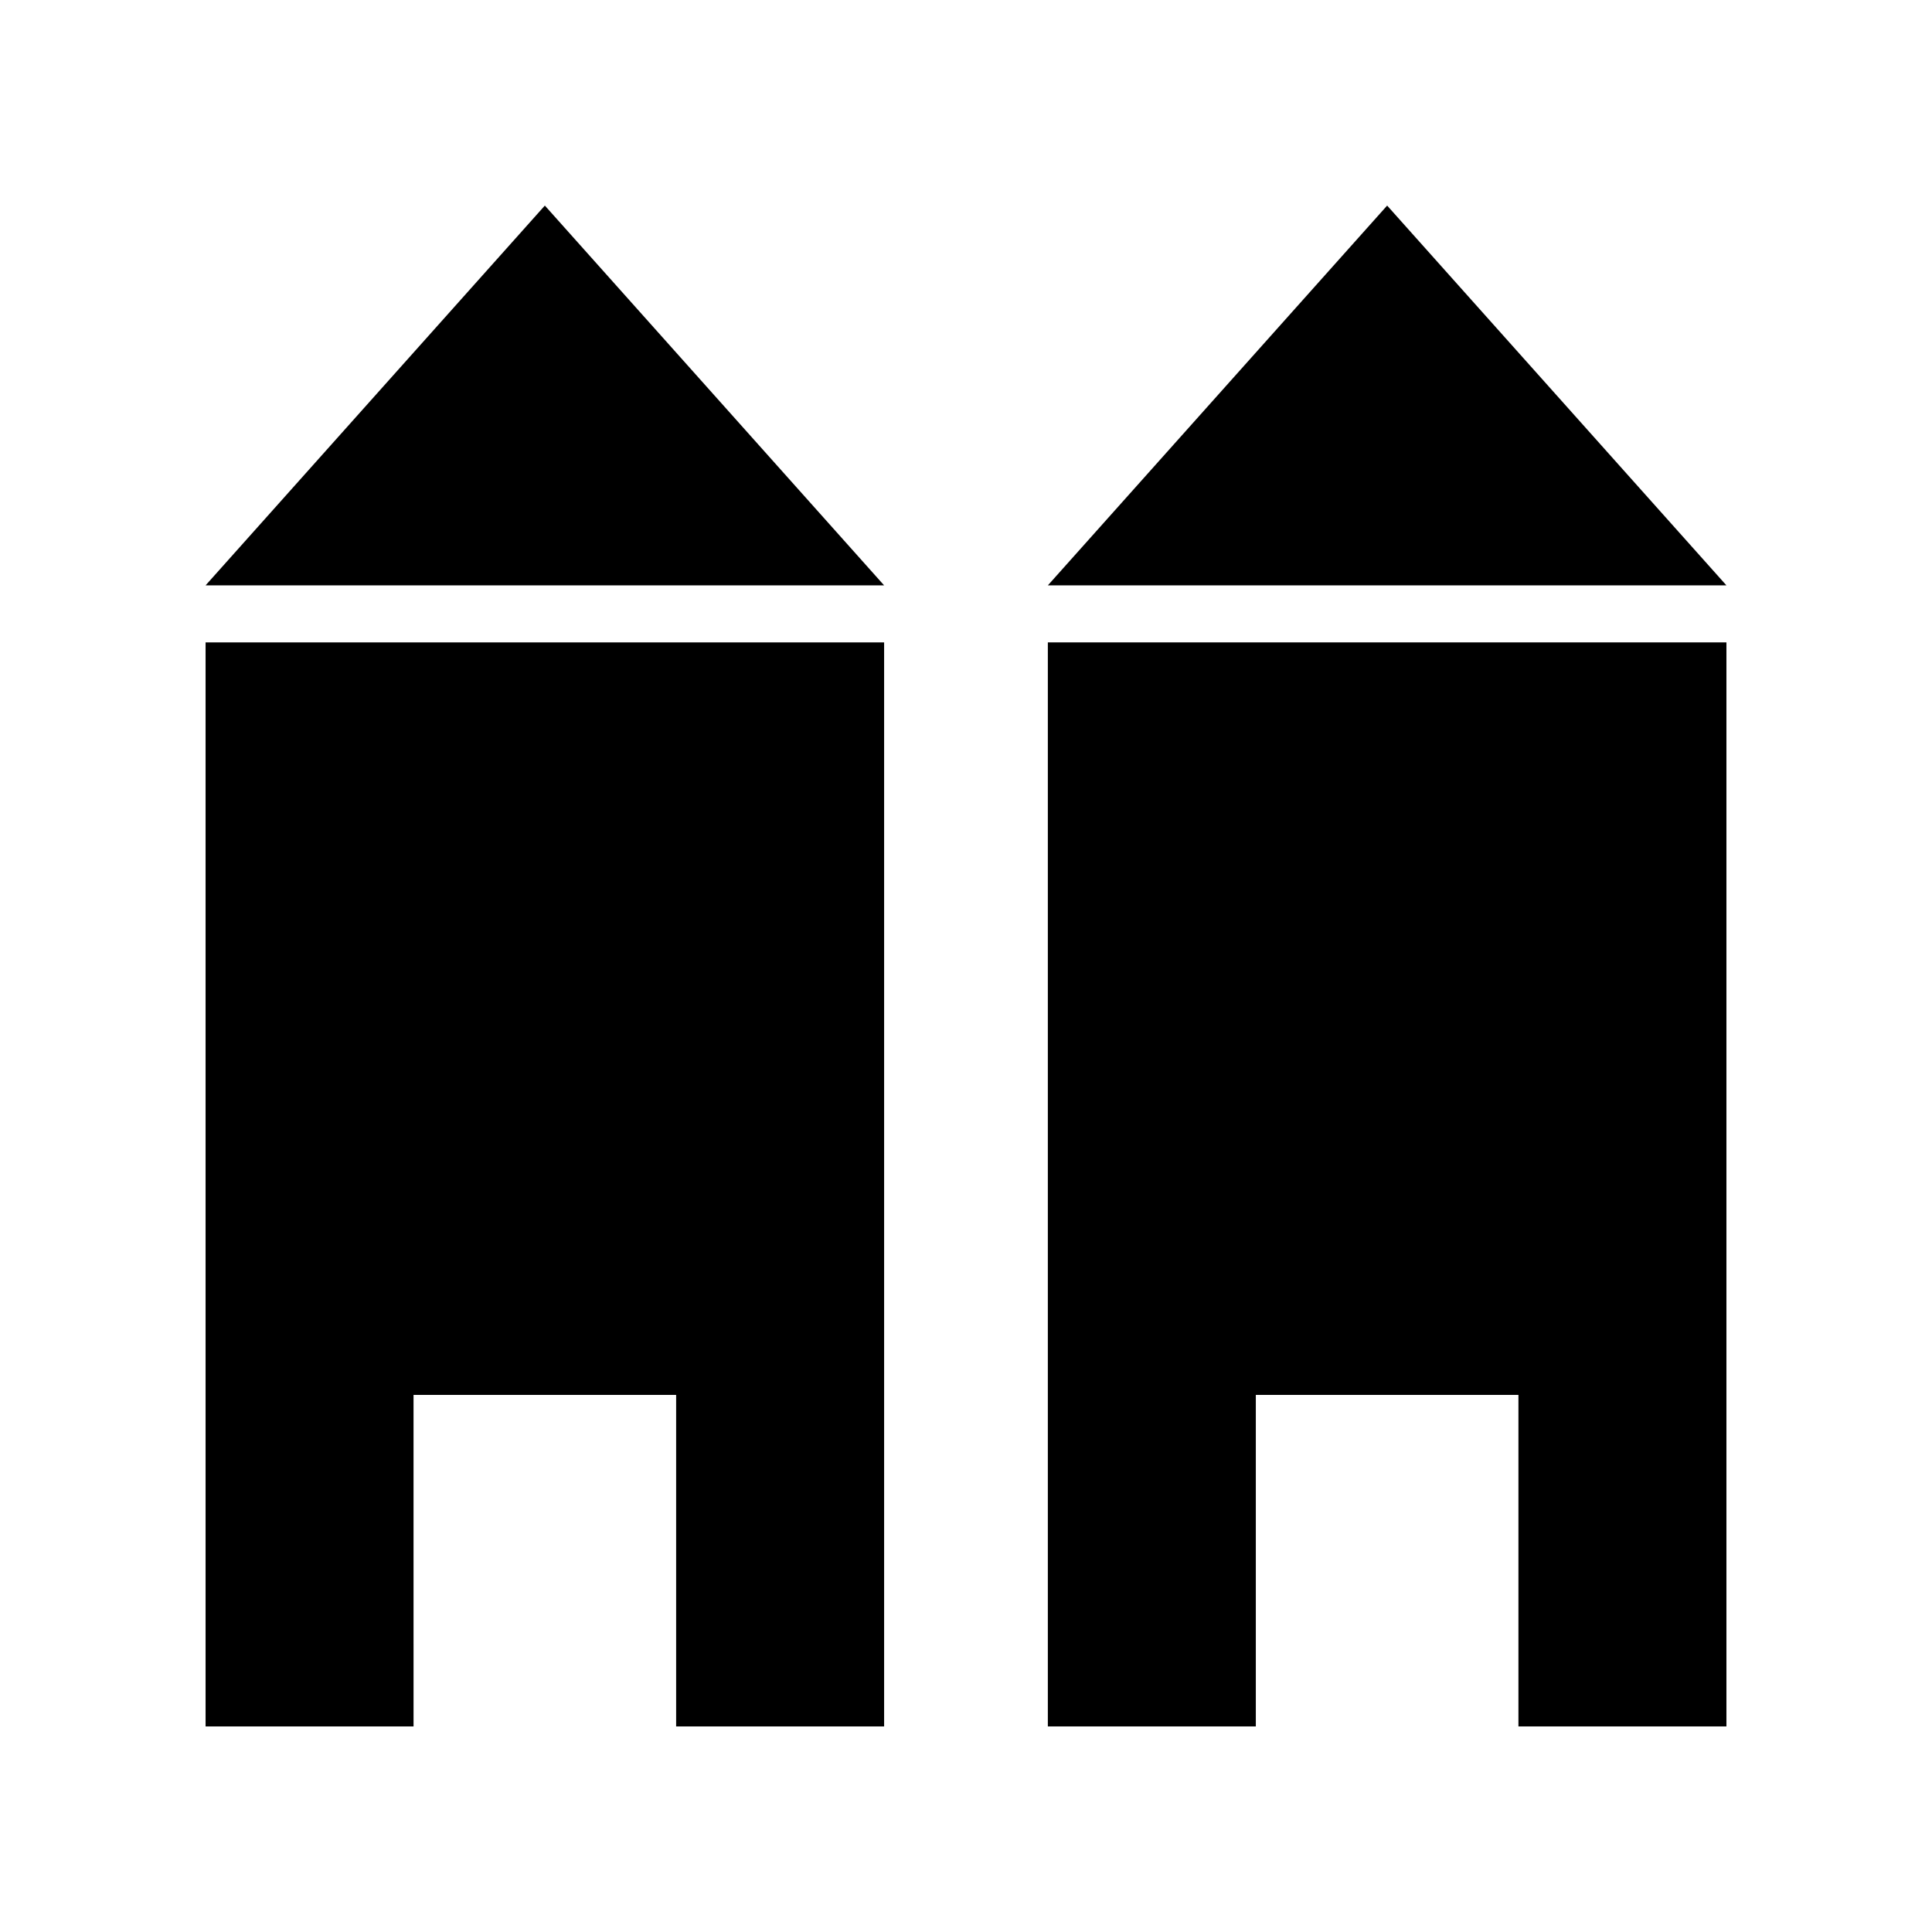 <?xml version="1.0" encoding="UTF-8"?>
<!-- The Best Svg Icon site in the world: iconSvg.co, Visit us! https://iconsvg.co -->
<svg fill="#000000" width="800px" height="800px" version="1.1" viewBox="144 144 512 512" xmlns="http://www.w3.org/2000/svg">
 <g>
  <path d="m253.59 513.67h69.594v87.855h55.117v-287.28h-179.82v287.28h55.113z"/>
  <path d="m288.39 198.48-89.91 100.65h179.82z"/>
  <path d="m601.52 601.52v-287.28h-179.83v287.28h55.117v-87.855h69.594v87.855z"/>
  <path d="m601.52 299.13-89.914-100.65-89.914 100.65z"/>
 </g>
</svg>